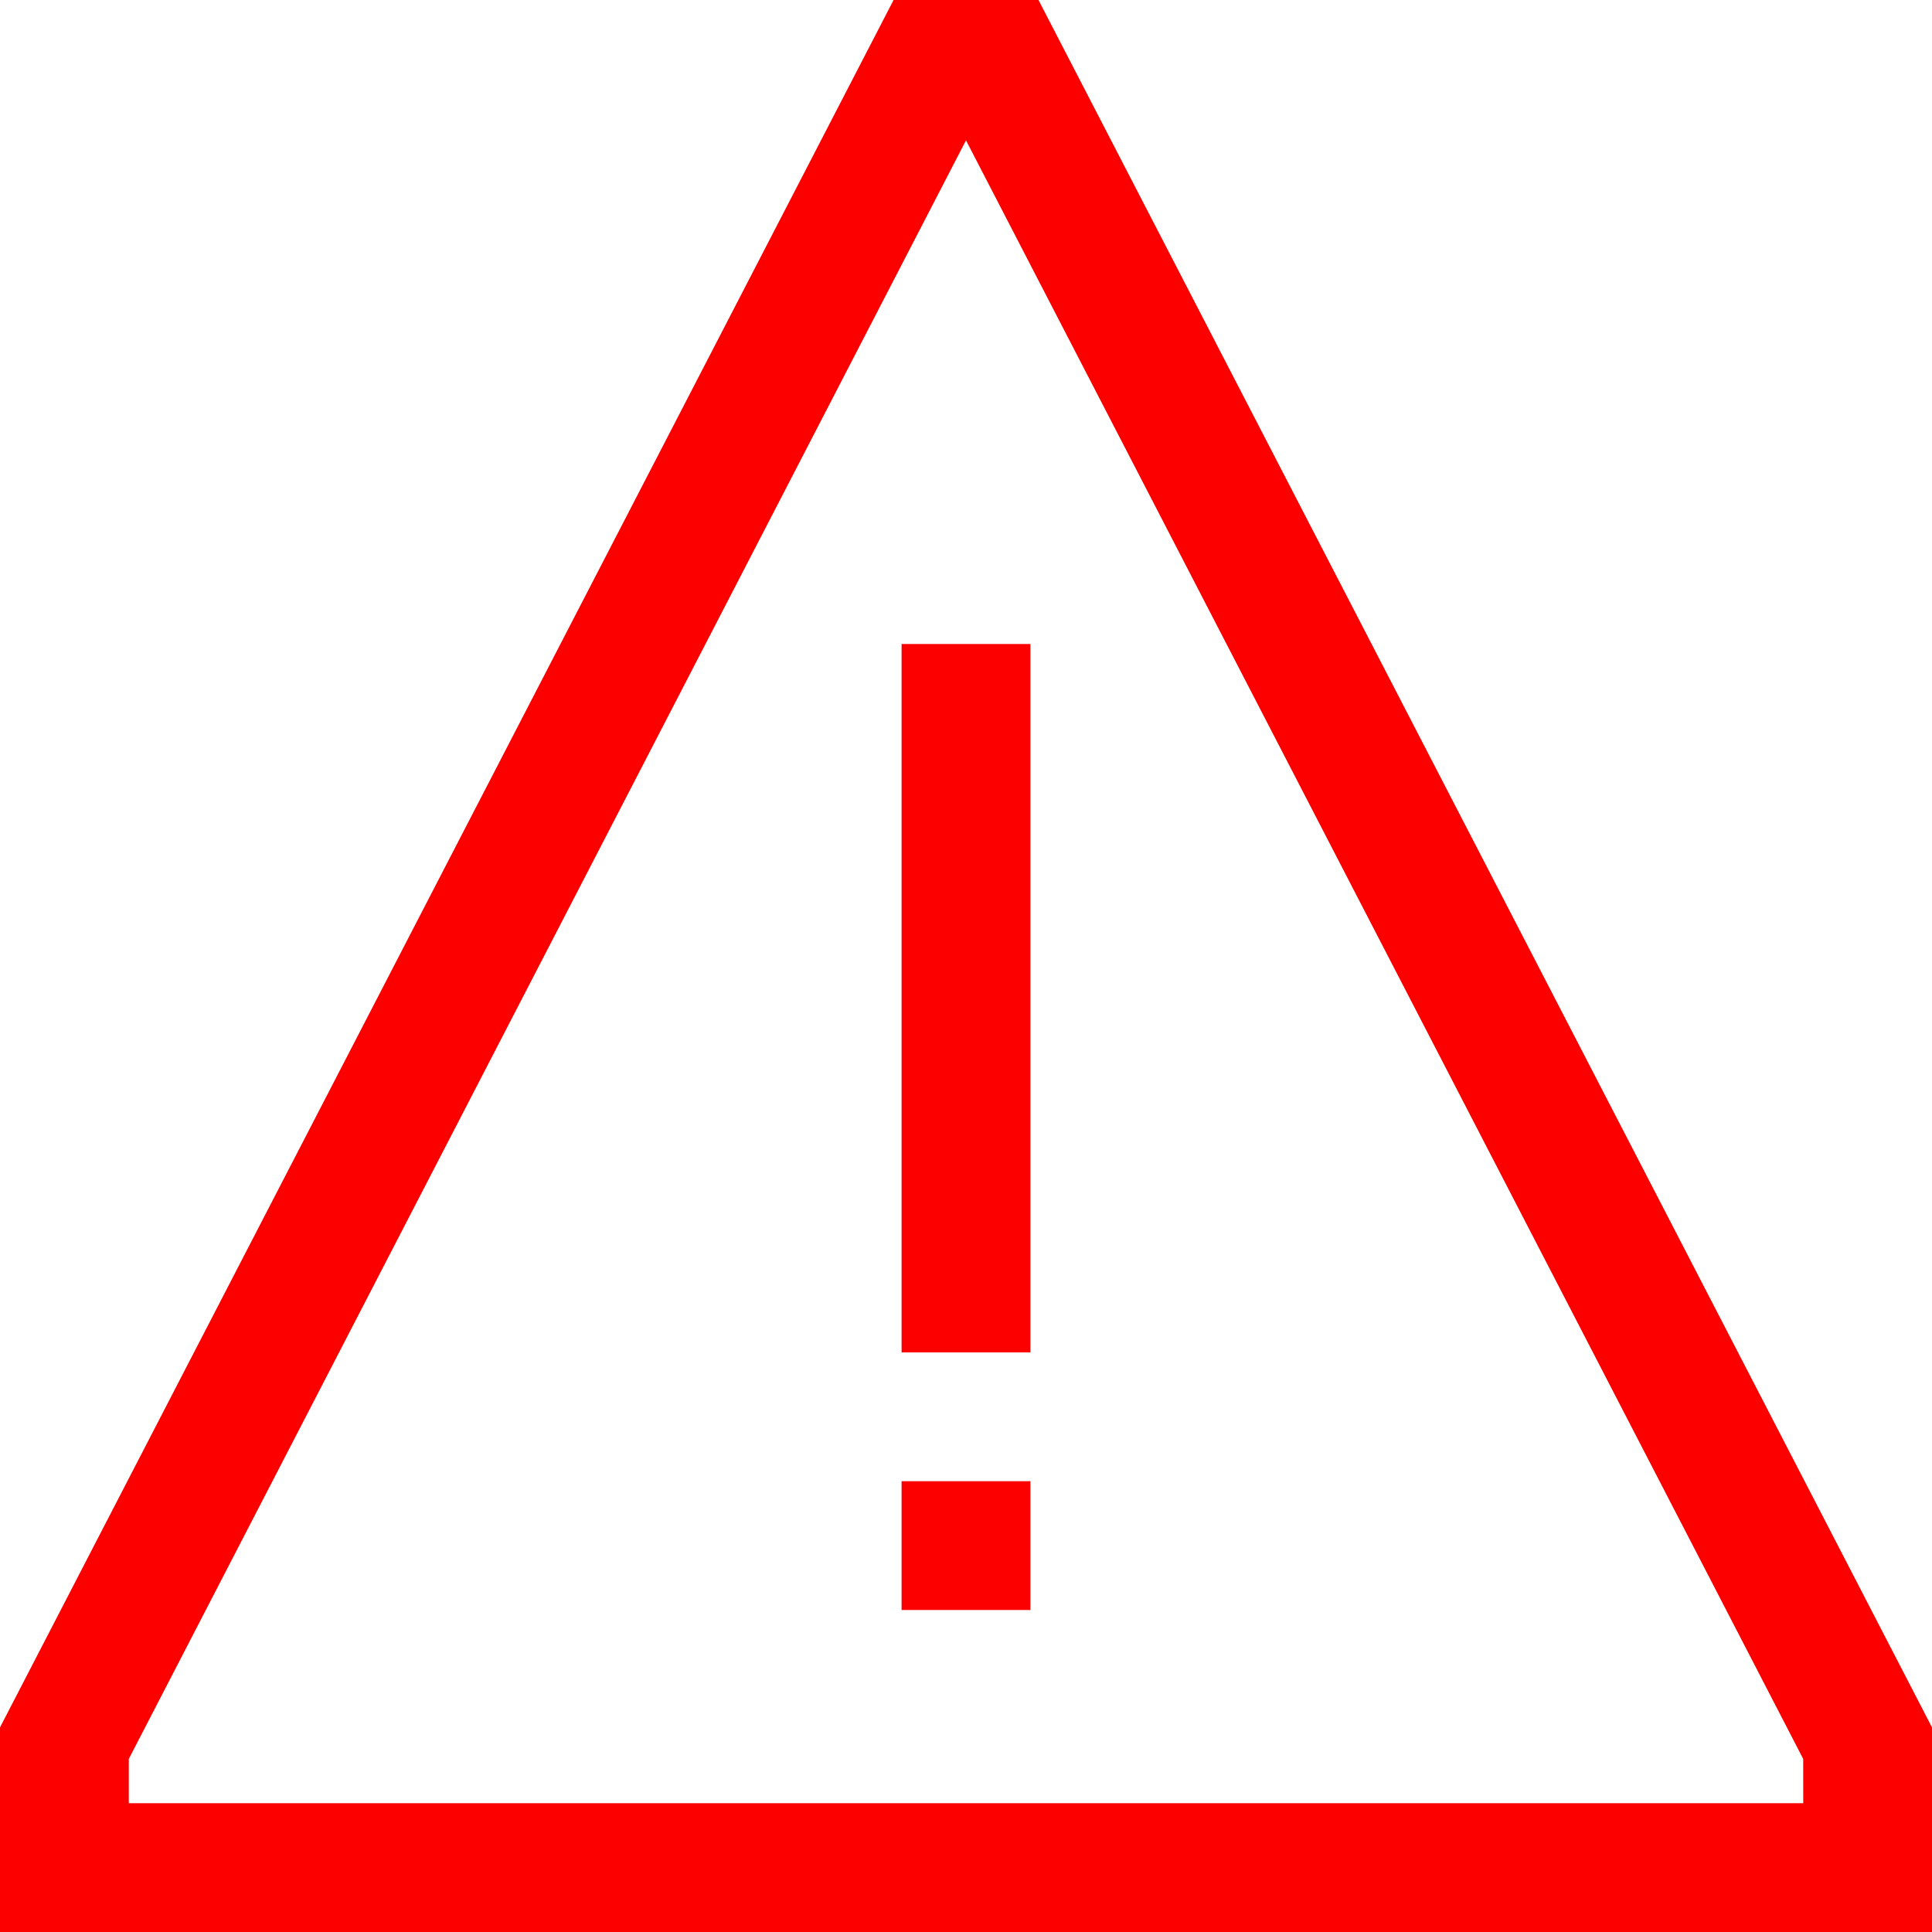 <svg xmlns="http://www.w3.org/2000/svg" width="48" height="48" viewBox="0 0 48 48">
  <g id="Icon_core-warning" data-name="Icon core-warning" transform="translate(-1.125 -1.125)">
    <path id="Pfad_48" data-name="Pfad 48" d="M16.875,12.375h3.2v17.6h-3.2Zm0,20.8h3.2v3.2h-3.2Z" transform="translate(6.65 4.75)" fill="#fc0000"/>
    <path id="Pfad_49" data-name="Pfad 49" d="M26.926,1.125h-3.6L1.125,44.042v5.083h48V44.042Zm19,44.8H4.325v-1.1l20.8-40.213,20.8,40.213Z" fill="#fc0000"/>
  </g>
</svg>

